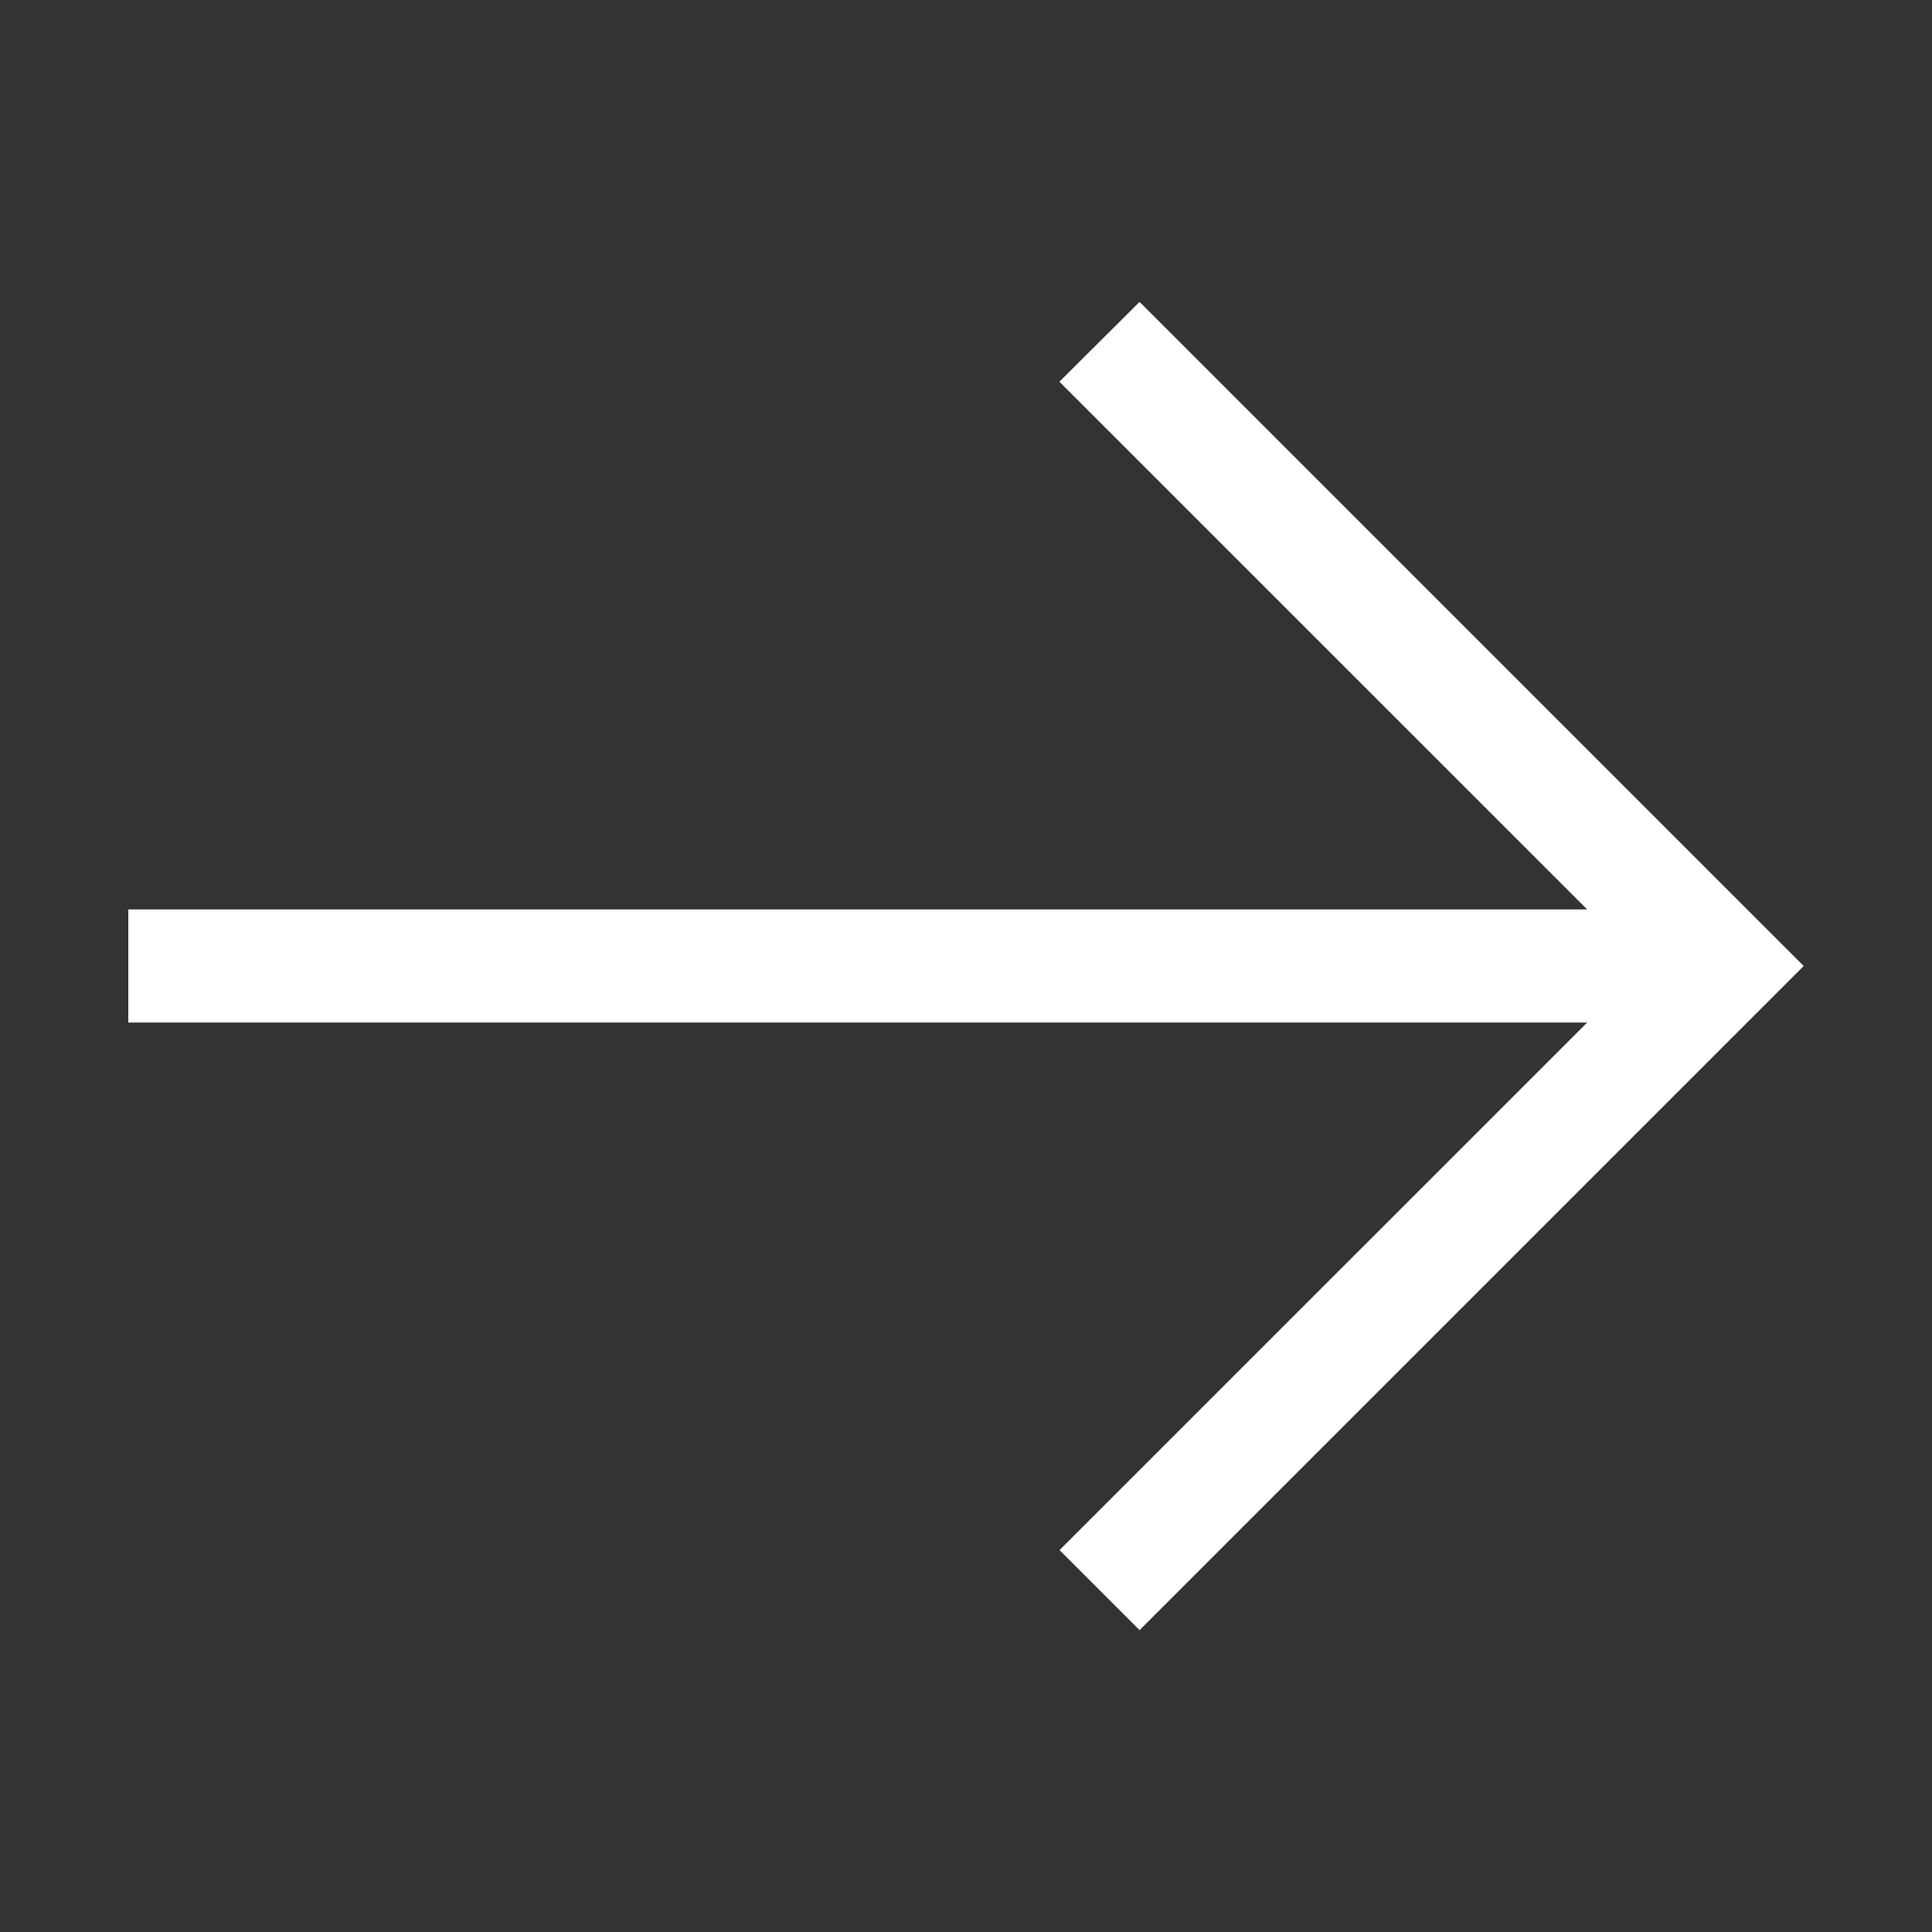 <svg width="24" height="24" viewBox="0 0 24 24" fill="none" xmlns="http://www.w3.org/2000/svg">
<rect x="0" y="0" width="24" height="24" fill="#333333" stroke="none"/>
<path d="M22.406 12L14.156 20.25L13.162 19.256L19.716 12.703H1.594V11.297H19.716L13.16 4.742L14.156 3.75L22.406 12Z" fill="white"/>
</svg>
